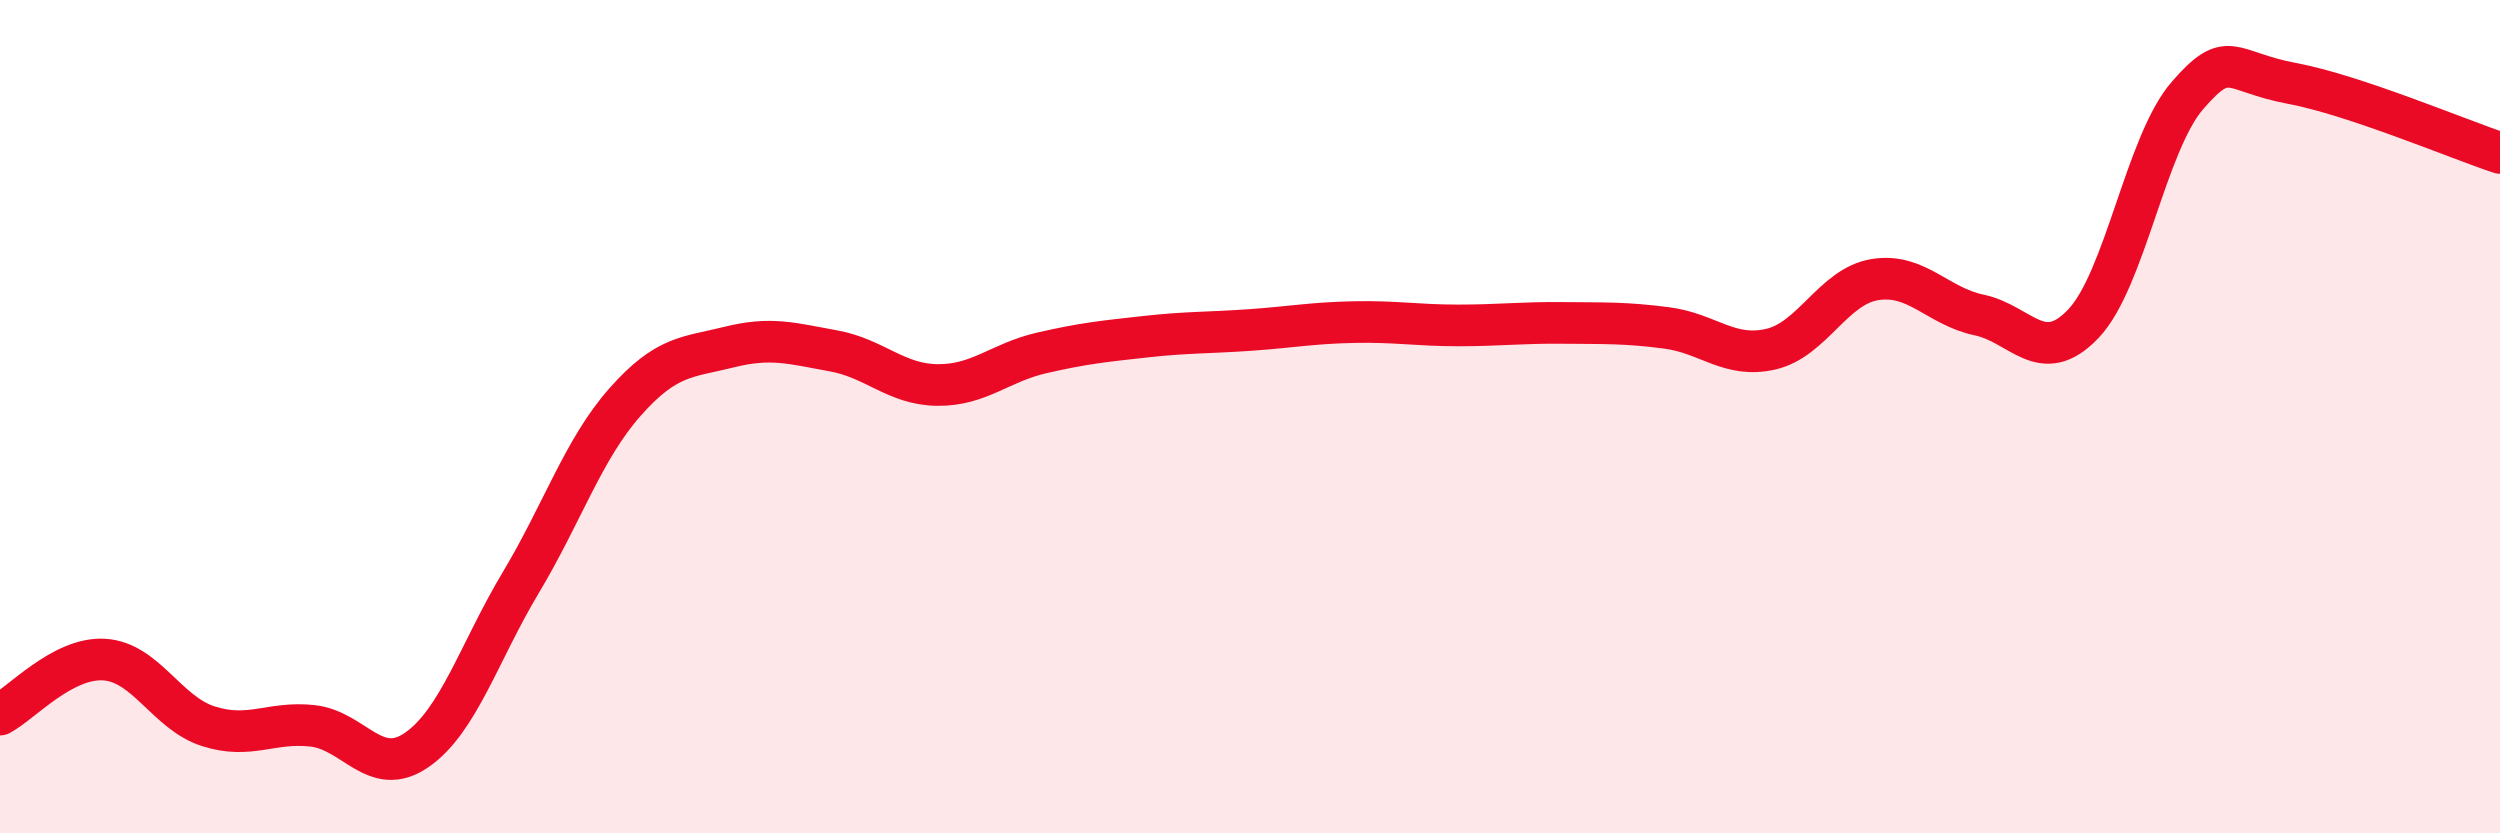 
    <svg width="60" height="20" viewBox="0 0 60 20" xmlns="http://www.w3.org/2000/svg">
      <path
        d="M 0,17.15 C 0.5,16.89 1.5,15.77 2.5,15.83 C 3.5,15.89 4,17.11 5,17.43 C 6,17.75 6.5,17.31 7.5,17.42 C 8.5,17.53 9,18.69 10,18 C 11,17.31 11.5,15.65 12.5,13.98 C 13.5,12.31 14,10.78 15,9.65 C 16,8.52 16.5,8.58 17.5,8.33 C 18.5,8.08 19,8.24 20,8.42 C 21,8.6 21.5,9.23 22.5,9.24 C 23.5,9.25 24,8.7 25,8.47 C 26,8.24 26.5,8.19 27.5,8.08 C 28.5,7.97 29,7.99 30,7.92 C 31,7.85 31.5,7.75 32.5,7.73 C 33.5,7.71 34,7.81 35,7.81 C 36,7.81 36.5,7.74 37.5,7.75 C 38.5,7.76 39,7.74 40,7.87 C 41,8 41.5,8.61 42.5,8.38 C 43.5,8.15 44,6.87 45,6.71 C 46,6.55 46.5,7.35 47.5,7.56 C 48.5,7.77 49,8.82 50,7.77 C 51,6.72 51.5,3.44 52.5,2.29 C 53.5,1.14 53.5,1.72 55,2 C 56.5,2.28 59,3.34 60,3.67L60 20L0 20Z"
        fill="#EB0A25"
        opacity="0.1"
        stroke-linecap="round"
        stroke-linejoin="round"
      />
      <path
        d="M 0,17.15 C 0.5,16.89 1.5,15.77 2.5,15.83 C 3.5,15.89 4,17.11 5,17.43 C 6,17.75 6.5,17.31 7.5,17.42 C 8.5,17.53 9,18.69 10,18 C 11,17.31 11.5,15.65 12.5,13.98 C 13.5,12.31 14,10.78 15,9.65 C 16,8.52 16.5,8.58 17.5,8.33 C 18.5,8.08 19,8.24 20,8.42 C 21,8.6 21.5,9.23 22.5,9.24 C 23.5,9.25 24,8.7 25,8.47 C 26,8.24 26.5,8.19 27.5,8.08 C 28.5,7.97 29,7.99 30,7.92 C 31,7.85 31.5,7.75 32.5,7.73 C 33.5,7.71 34,7.81 35,7.81 C 36,7.81 36.5,7.74 37.5,7.75 C 38.5,7.76 39,7.74 40,7.87 C 41,8 41.5,8.61 42.5,8.38 C 43.5,8.15 44,6.87 45,6.71 C 46,6.55 46.5,7.35 47.5,7.56 C 48.5,7.77 49,8.82 50,7.77 C 51,6.72 51.5,3.44 52.5,2.29 C 53.5,1.14 53.5,1.72 55,2 C 56.5,2.28 59,3.34 60,3.67"
        stroke="#EB0A25"
        stroke-width="1"
        fill="none"
        stroke-linecap="round"
        stroke-linejoin="round"
      />
    </svg>
  